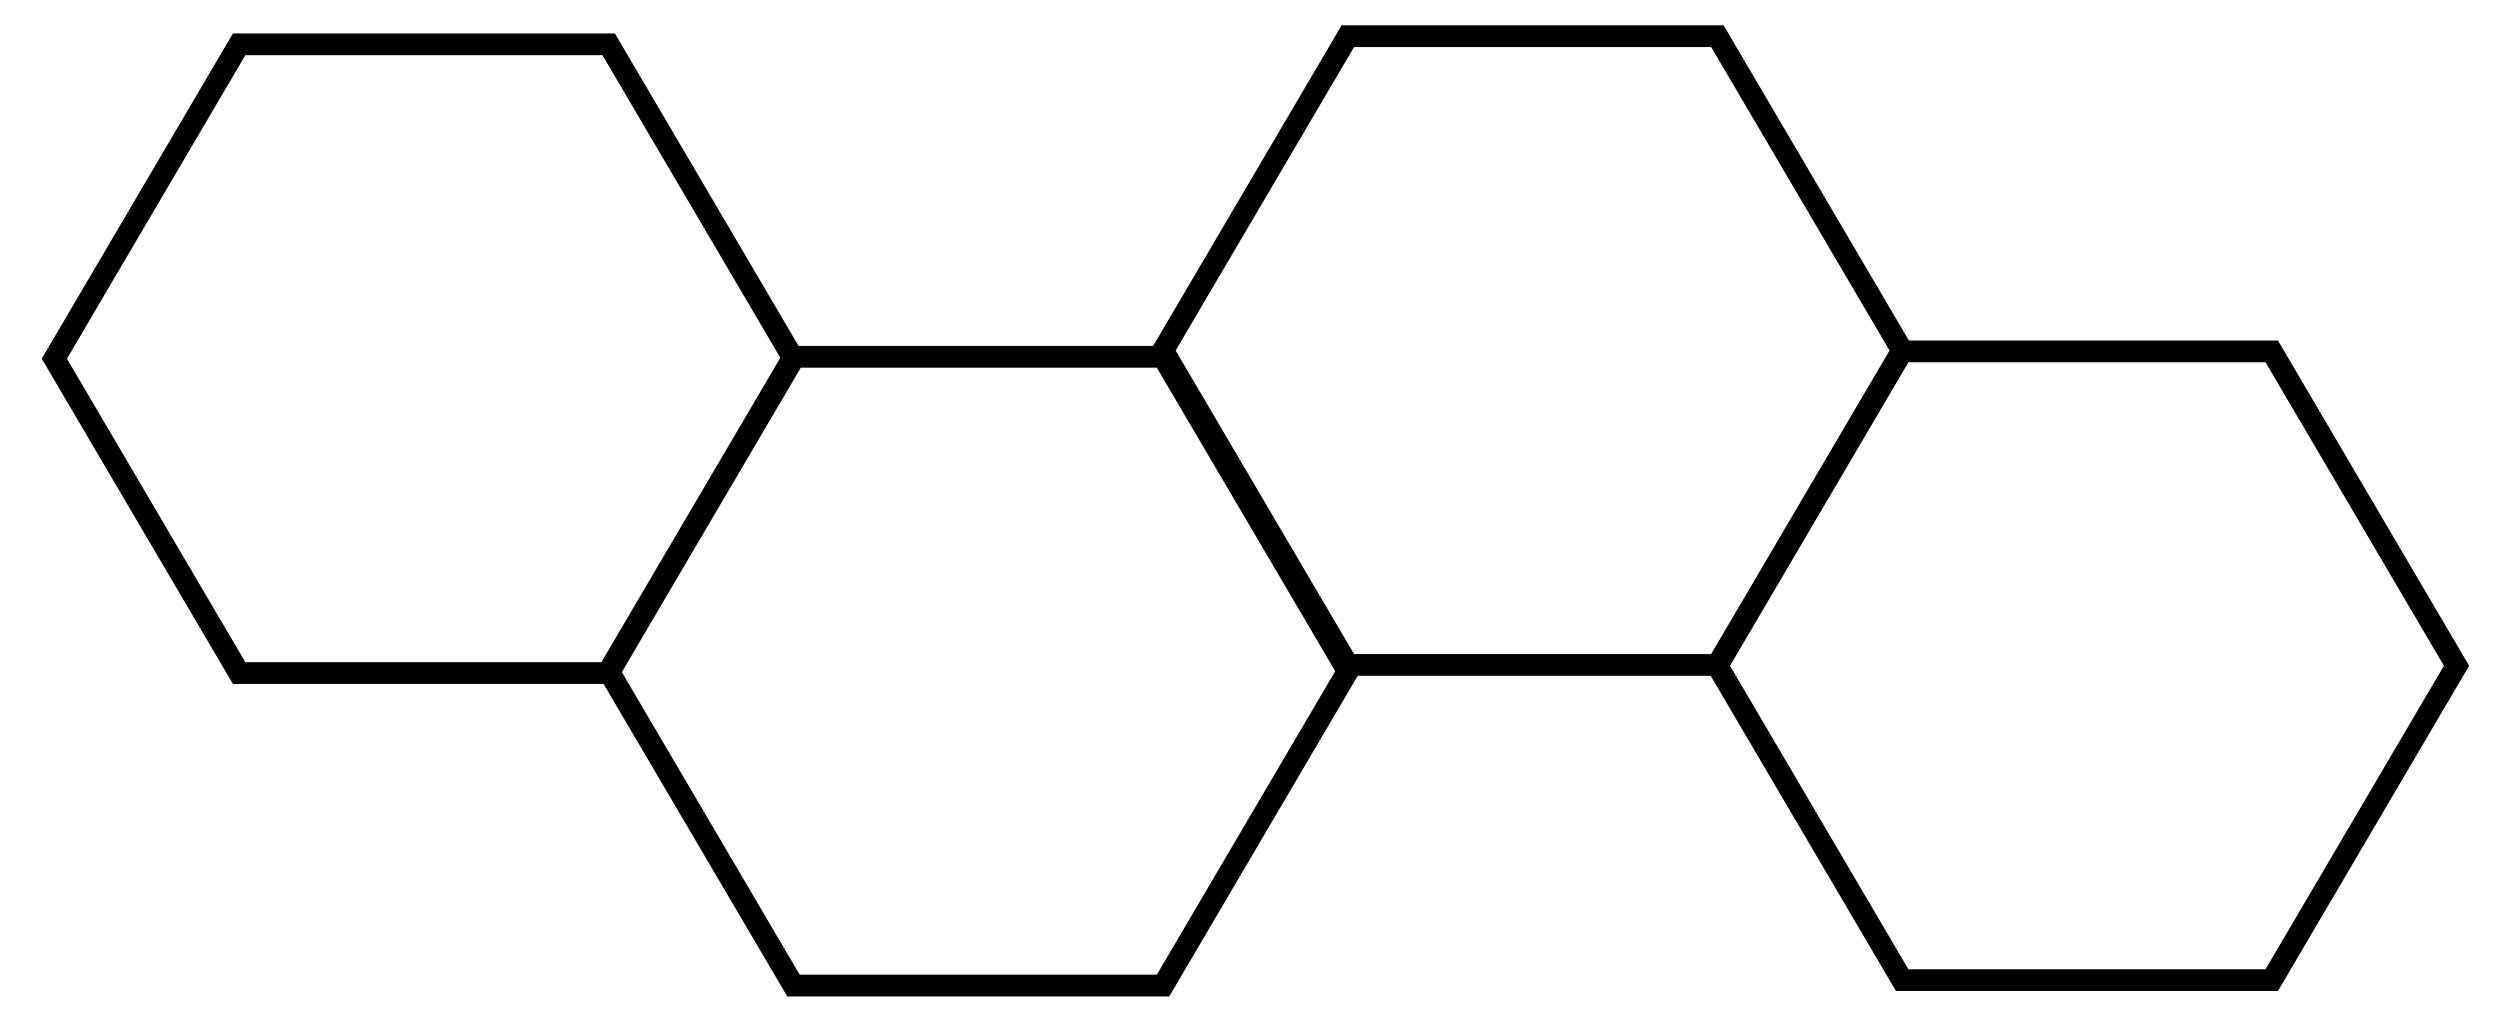 <?xml version="1.0" encoding="UTF-8"?>
<svg xmlns="http://www.w3.org/2000/svg" xmlns:xlink="http://www.w3.org/1999/xlink" width="115" height="47" viewBox="0 0 115 47">
<path fill="none" stroke-width="10" stroke-linecap="butt" stroke-linejoin="miter" stroke="rgb(0%, 0%, 0%)" stroke-opacity="1" stroke-miterlimit="4" d="M 280 161.25 L 365 16.641 L 535 16.641 L 620 161.25 L 535 305.859 L 365 305.859 Z M 280 161.25 " transform="matrix(0.1, 0, 0, -0.1, 0, 47)"/>
<path fill="none" stroke-width="10" stroke-linecap="butt" stroke-linejoin="miter" stroke="rgb(0%, 0%, 0%)" stroke-opacity="1" stroke-miterlimit="4" d="M 535 308.75 L 620 164.141 L 790 164.141 L 875 308.75 L 790 453.359 L 620 453.359 Z M 535 308.75 " transform="matrix(0.1, 0, 0, -0.1, 0, 47)"/>
<path fill="none" stroke-width="10" stroke-linecap="butt" stroke-linejoin="miter" stroke="rgb(0%, 0%, 0%)" stroke-opacity="1" stroke-miterlimit="4" d="M 790 163.75 L 875 19.141 L 1045 19.141 L 1130 163.75 L 1045 308.359 L 875 308.359 Z M 790 163.75 " transform="matrix(0.1, 0, 0, -0.1, 0, 47)"/>
<path fill="none" stroke-width="10" stroke-linecap="butt" stroke-linejoin="miter" stroke="rgb(0%, 0%, 0%)" stroke-opacity="1" stroke-miterlimit="4" d="M 25 305 L 110 449.609 L 280 449.609 L 365 305 L 280 160.391 L 110 160.391 Z M 25 305 " transform="matrix(0.1, 0, 0, -0.1, 0, 47)"/>
</svg>
